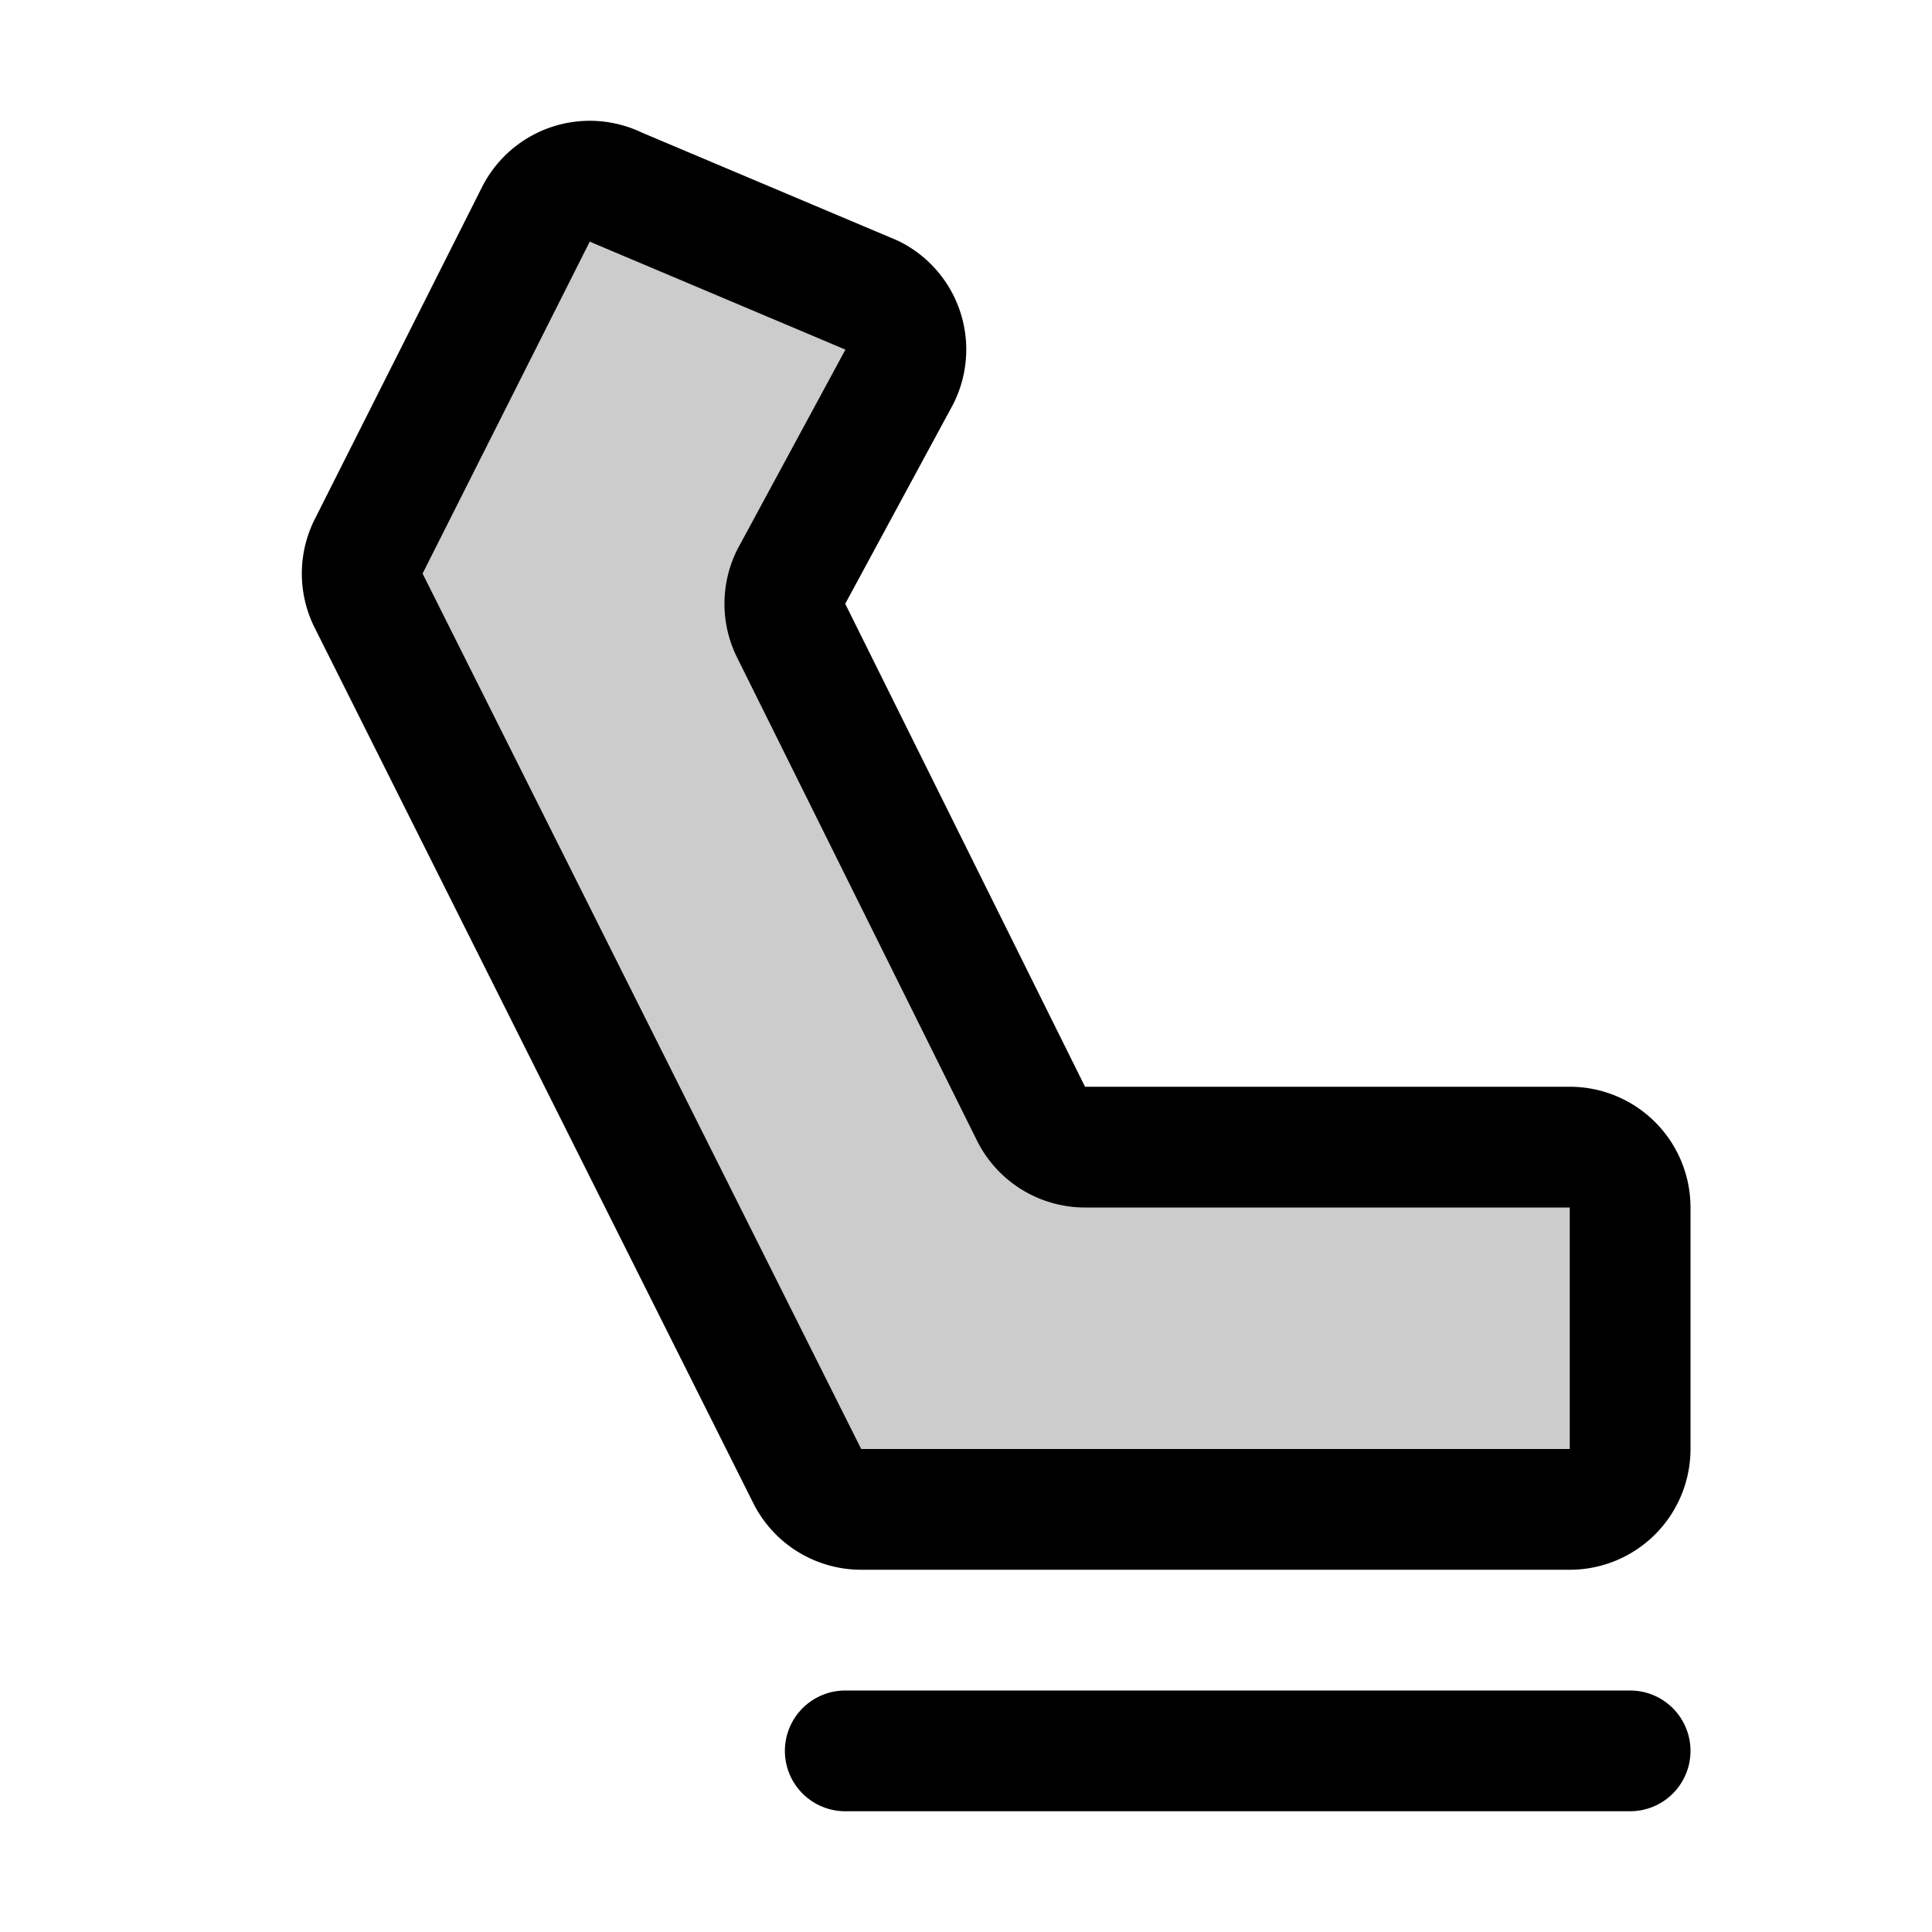 <svg xmlns="http://www.w3.org/2000/svg" viewBox="0 0 256 256"><rect width="256" height="256" fill="none"/><path d="M104.84,76.42a8,8,0,0,0,0,7.16l31.78,64a8,8,0,0,0,7.16,4.42H208a8,8,0,0,1,8,8v32a8,8,0,0,1-8,8H114.11a8,8,0,0,1-7.15-4.42l-58.12-116a8,8,0,0,1,0-7.16L71,28.42a8,8,0,0,1,10.73-3.57l33.89,14.31a8,8,0,0,1,3.57,10.73Z" opacity="0.2"/><line x1="112" y1="232" x2="216" y2="232" fill="none" stroke="currentColor" stroke-linecap="round" stroke-linejoin="round" stroke-width="16"/><path d="M104.84,76.42a8,8,0,0,0,0,7.16l31.78,64a8,8,0,0,0,7.16,4.42H208a8,8,0,0,1,8,8v32a8,8,0,0,1-8,8H114.11a8,8,0,0,1-7.15-4.42l-58.12-116a8,8,0,0,1,0-7.16L71,28.42a8,8,0,0,1,10.73-3.57l33.89,14.31a8,8,0,0,1,3.57,10.73Z" fill="none" stroke="currentColor" stroke-linecap="round" stroke-linejoin="round" stroke-width="16"/></svg>